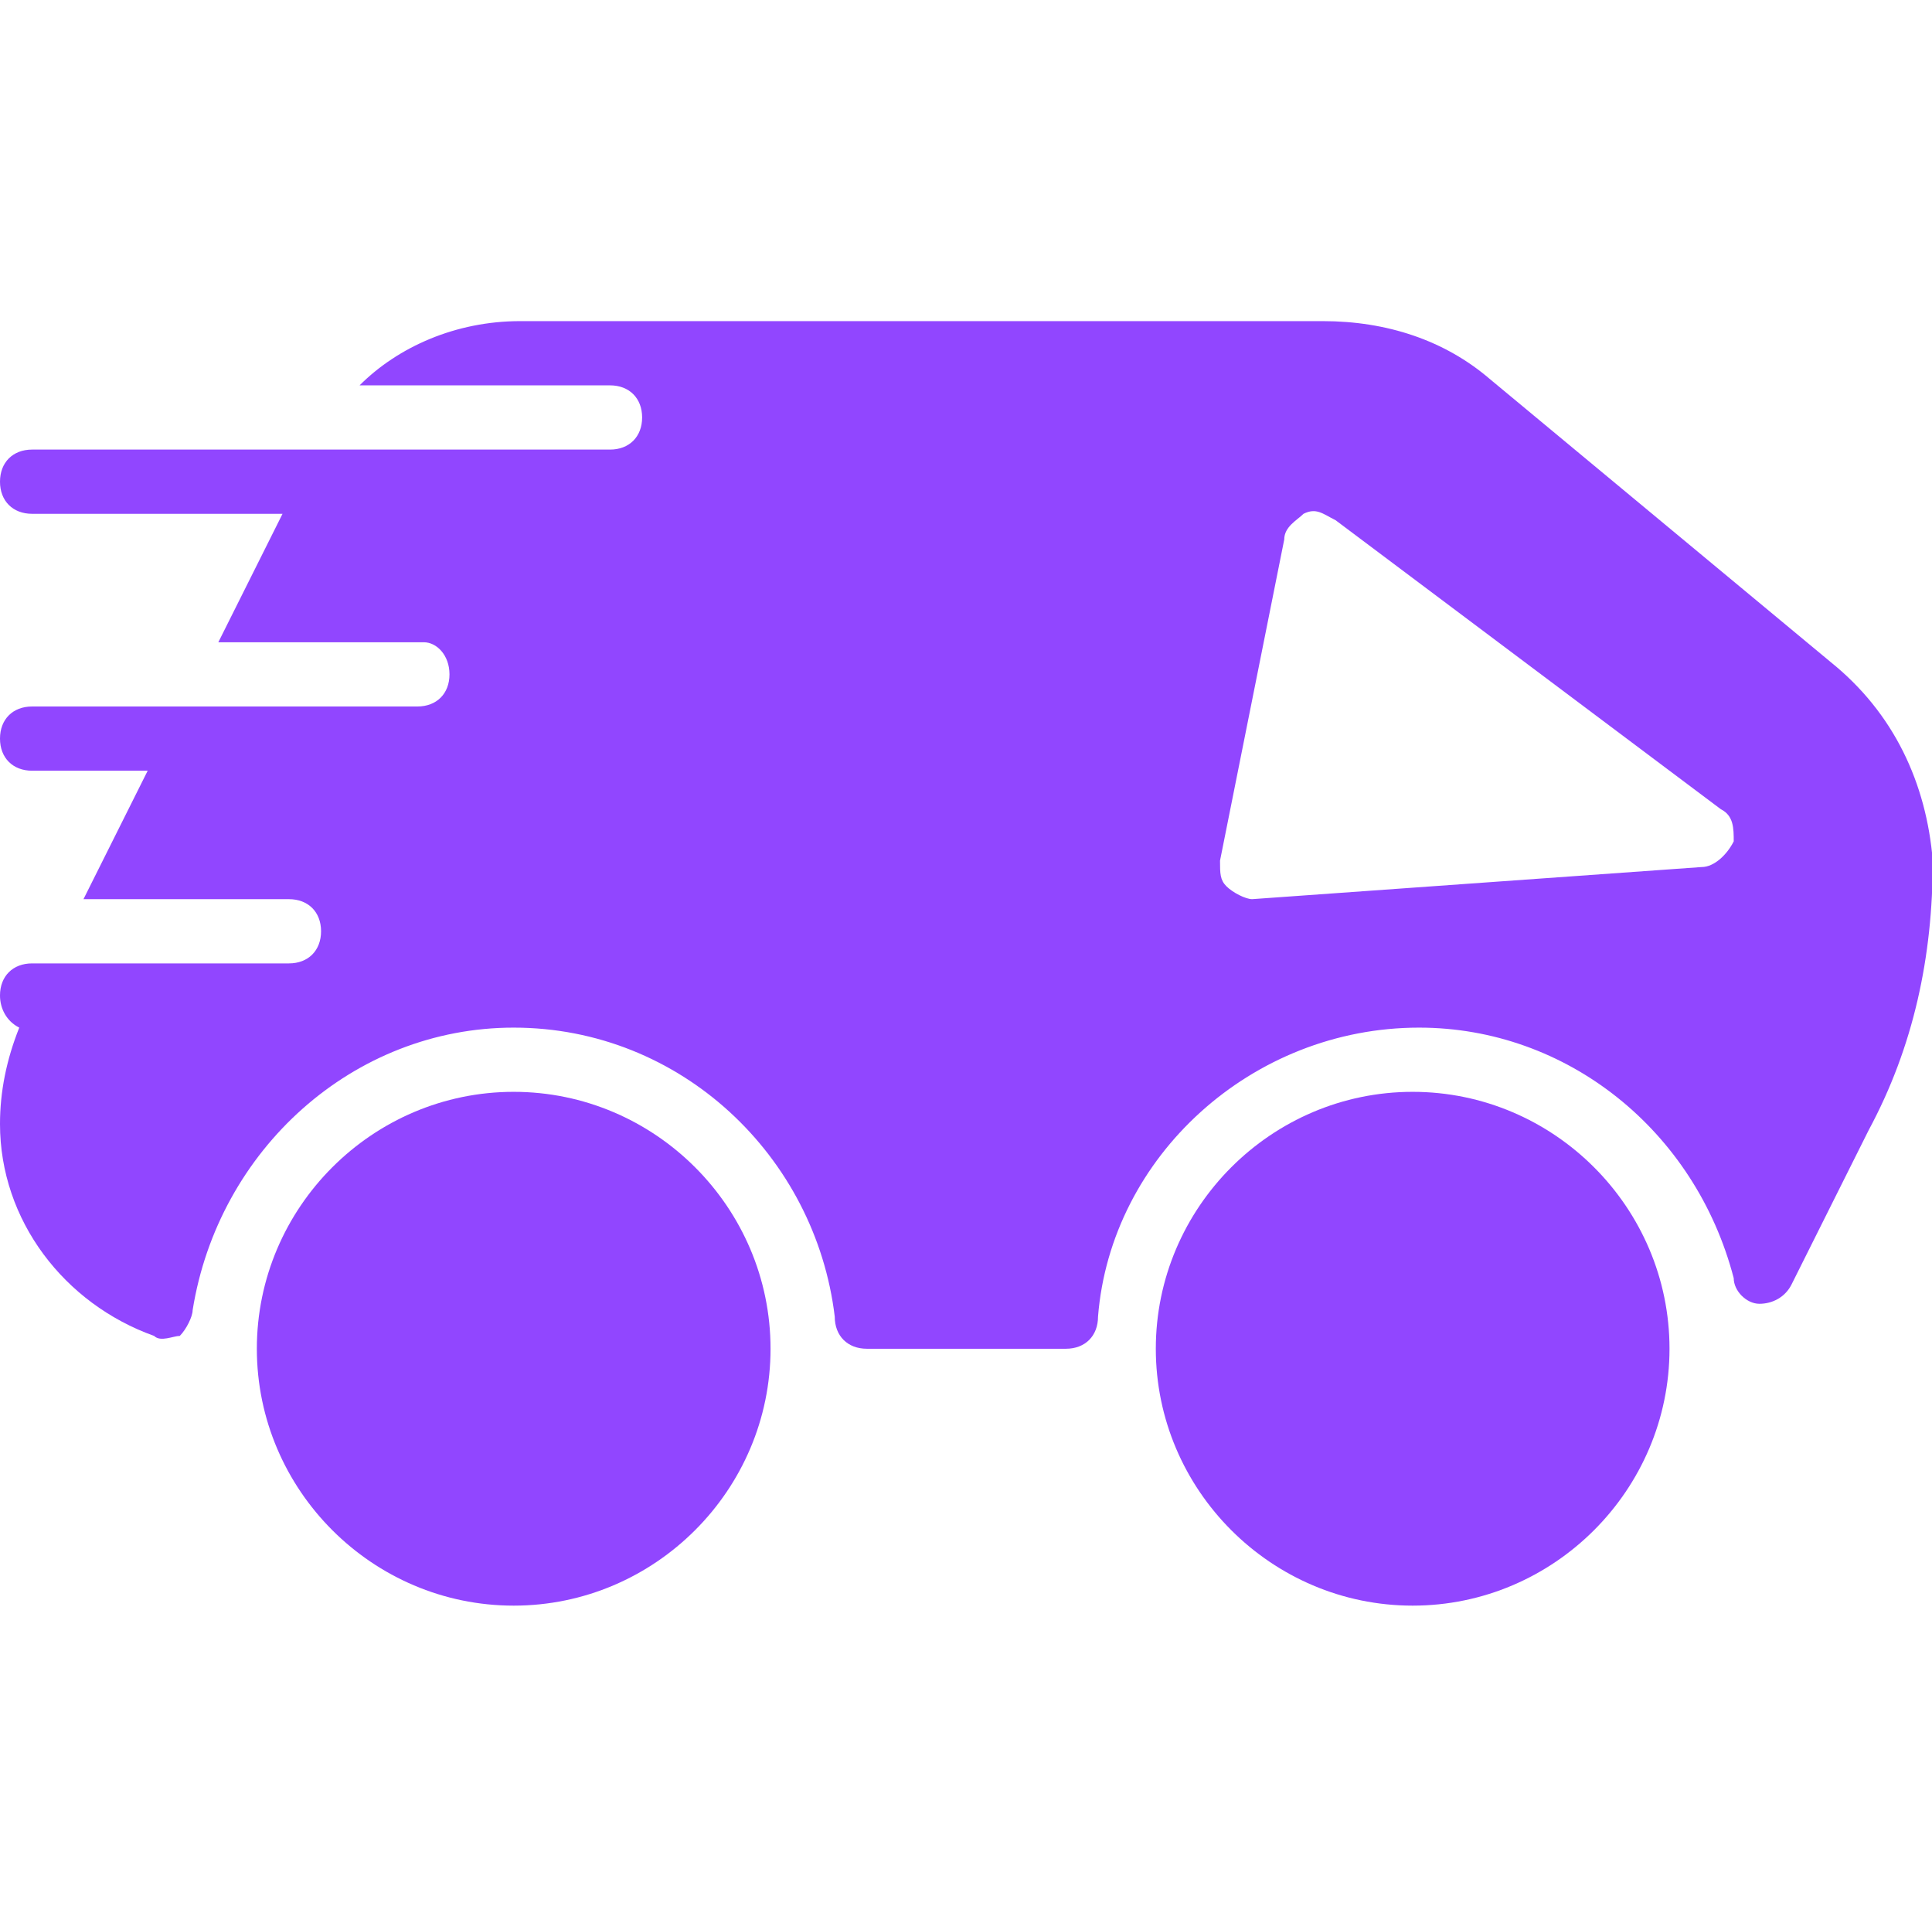 <?xml version="1.0" standalone="no"?><!DOCTYPE svg PUBLIC "-//W3C//DTD SVG 1.1//EN" "http://www.w3.org/Graphics/SVG/1.1/DTD/svg11.dtd"><svg t="1750651059246" class="icon" viewBox="0 0 1027 1024" version="1.1" xmlns="http://www.w3.org/2000/svg" p-id="4782" xmlns:xlink="http://www.w3.org/1999/xlink" width="200.586" height="200"><path d="M273.067 580.267c-75.093 0-136.533 61.44-136.533 136.533s61.44 136.533 136.533 136.533 136.533-61.44 136.533-136.533-61.44-136.533-136.533-136.533zM750.933 580.267c-75.093 0-136.533 61.44-136.533 136.533s61.44 136.533 136.533 136.533 136.533-61.44 136.533-136.533-61.44-136.533-136.533-136.533z" fill="#9146FF" p-id="4783"></path><path d="M972.8 351.573l-180.907-150.187c-23.893-20.48-54.613-30.72-88.747-30.72H276.48c-34.133 0-64.853 13.653-85.333 34.133h133.12c10.24 0 17.067 6.827 17.067 17.067s-6.827 17.067-17.067 17.067h-307.2c-10.24 0-17.067 6.827-17.067 17.067s6.827 17.067 17.067 17.067h133.12l-34.133 68.267h109.227c6.827 0 13.653 6.827 13.653 17.067s-6.827 17.067-17.067 17.067h-204.8c-10.24 0-17.067 6.827-17.067 17.067s6.827 17.067 17.067 17.067h61.44l-34.133 68.267h109.227c10.24 0 17.067 6.827 17.067 17.067s-6.827 17.067-17.067 17.067h-136.533c-10.24 0-17.067 6.827-17.067 17.067 0 6.827 3.413 13.653 10.24 17.067-6.827 17.067-10.24 34.133-10.24 51.2 0 51.2 34.133 95.573 81.92 112.64 3.413 3.413 10.24 0 13.653 0 3.413-3.413 6.827-10.24 6.827-13.653 13.653-85.333 85.333-150.187 170.667-150.187 88.747 0 160.427 68.267 170.667 153.6 0 10.24 6.827 17.067 17.067 17.067h105.813c10.24 0 17.067-6.827 17.067-17.067 6.827-85.333 81.92-153.6 170.667-153.6 78.507 0 146.773 54.613 167.253 133.12 0 6.827 6.827 13.653 13.653 13.653s13.653-3.413 17.067-10.24l40.96-81.92c23.893-44.373 34.133-92.16 34.133-143.36-3.413-40.96-20.48-78.507-54.613-105.813z m-68.267 109.227l-238.933 17.067c-3.413 0-10.24-3.413-13.653-6.827-3.413-3.413-3.413-6.827-3.413-13.653l34.133-170.667c0-6.827 6.827-10.24 10.24-13.653 6.827-3.413 10.24 0 17.067 3.413l204.8 153.6c6.827 3.413 6.827 10.24 6.827 17.067-3.413 6.827-10.24 13.653-17.067 13.653z" fill="#9146FF" p-id="4784"></path></svg>
